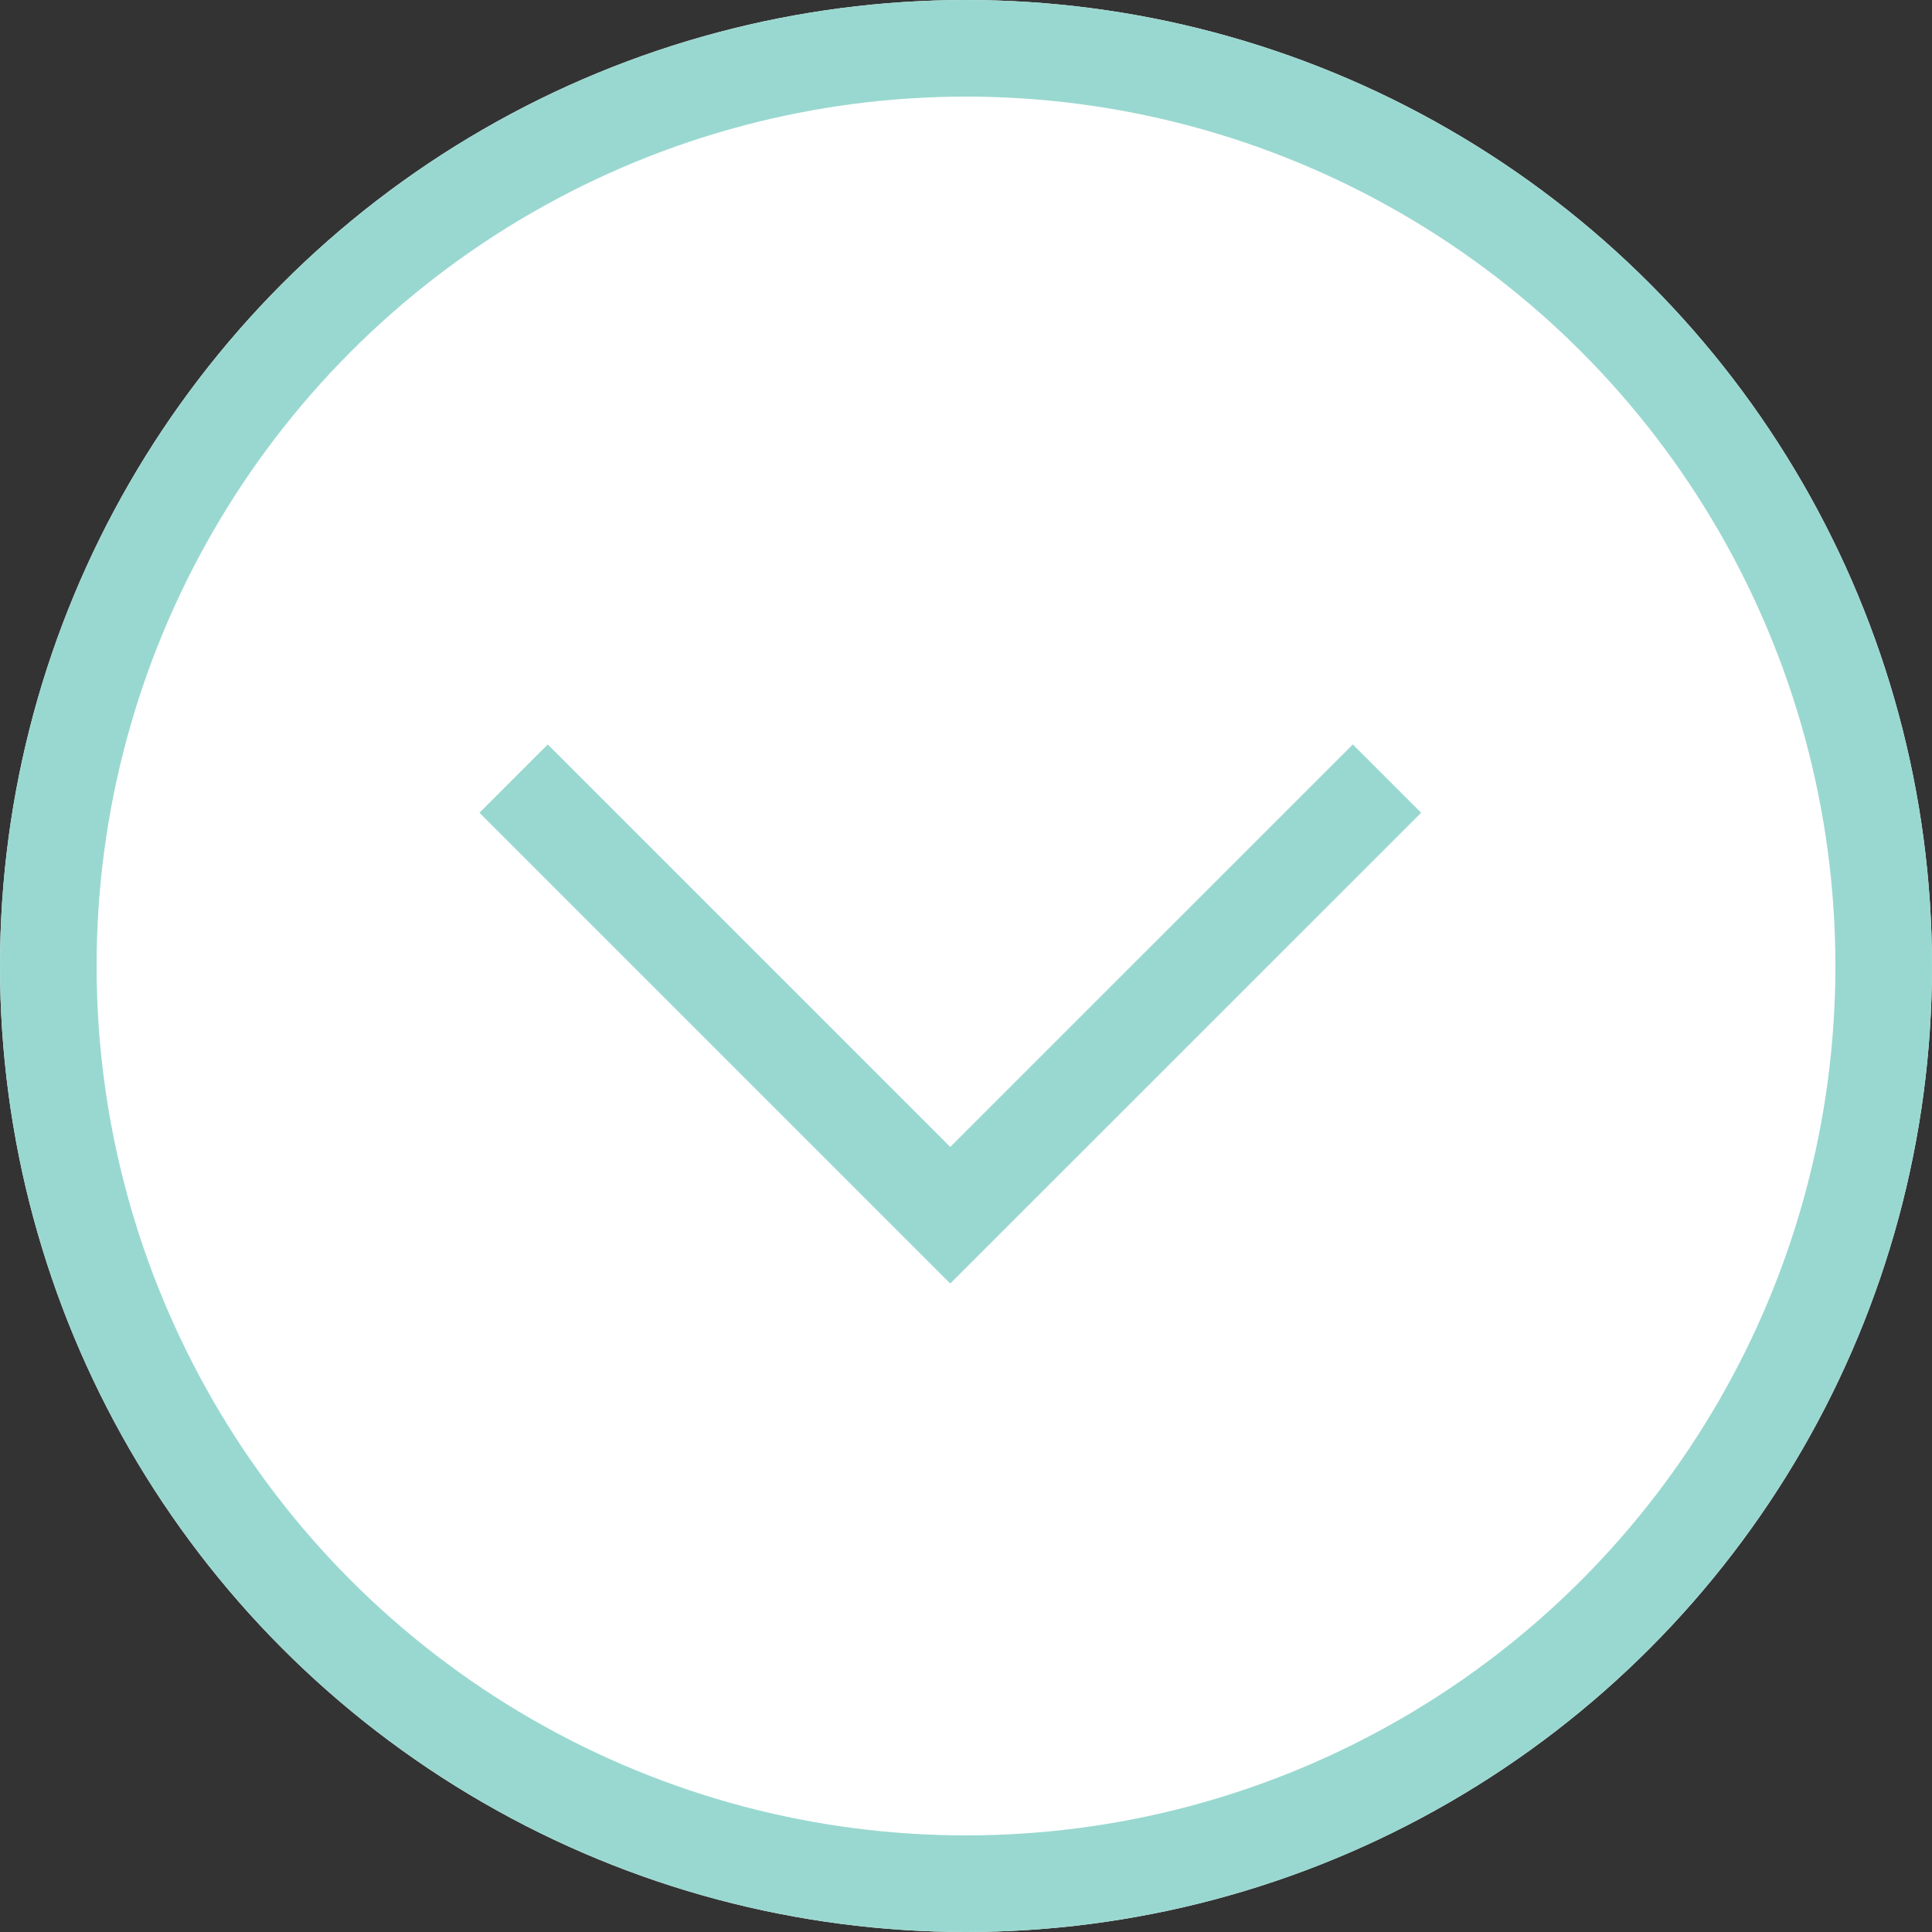 <svg xmlns="http://www.w3.org/2000/svg" width="20" height="20" viewBox="0 0 20 20"><rect x="0" y="0" width="20" height="20" fill="#333333" stroke="none"/><g id="Group_150" data-name="Group 150" transform="translate(6491.541 -6491.459)"><g id="Ellipse_11" data-name="Ellipse 11" transform="translate(-6491.541 6491.459)" fill="#fff" stroke="#99d8d0" stroke-width="1"><circle cx="10" cy="10" r="10" stroke="none"></circle><circle cx="10" cy="10" r="9.5" fill="none"></circle></g><g id="Group_110" data-name="Group 110" transform="translate(-6480.573 6496.541) rotate(90)"><path id="Path_71" data-name="Path 71" d="M0,0,4.52,4.521,0,9.041" transform="translate(2.978 -3.39)" fill="none" stroke="#99d8d0" stroke-width="1"></path></g></g></svg>